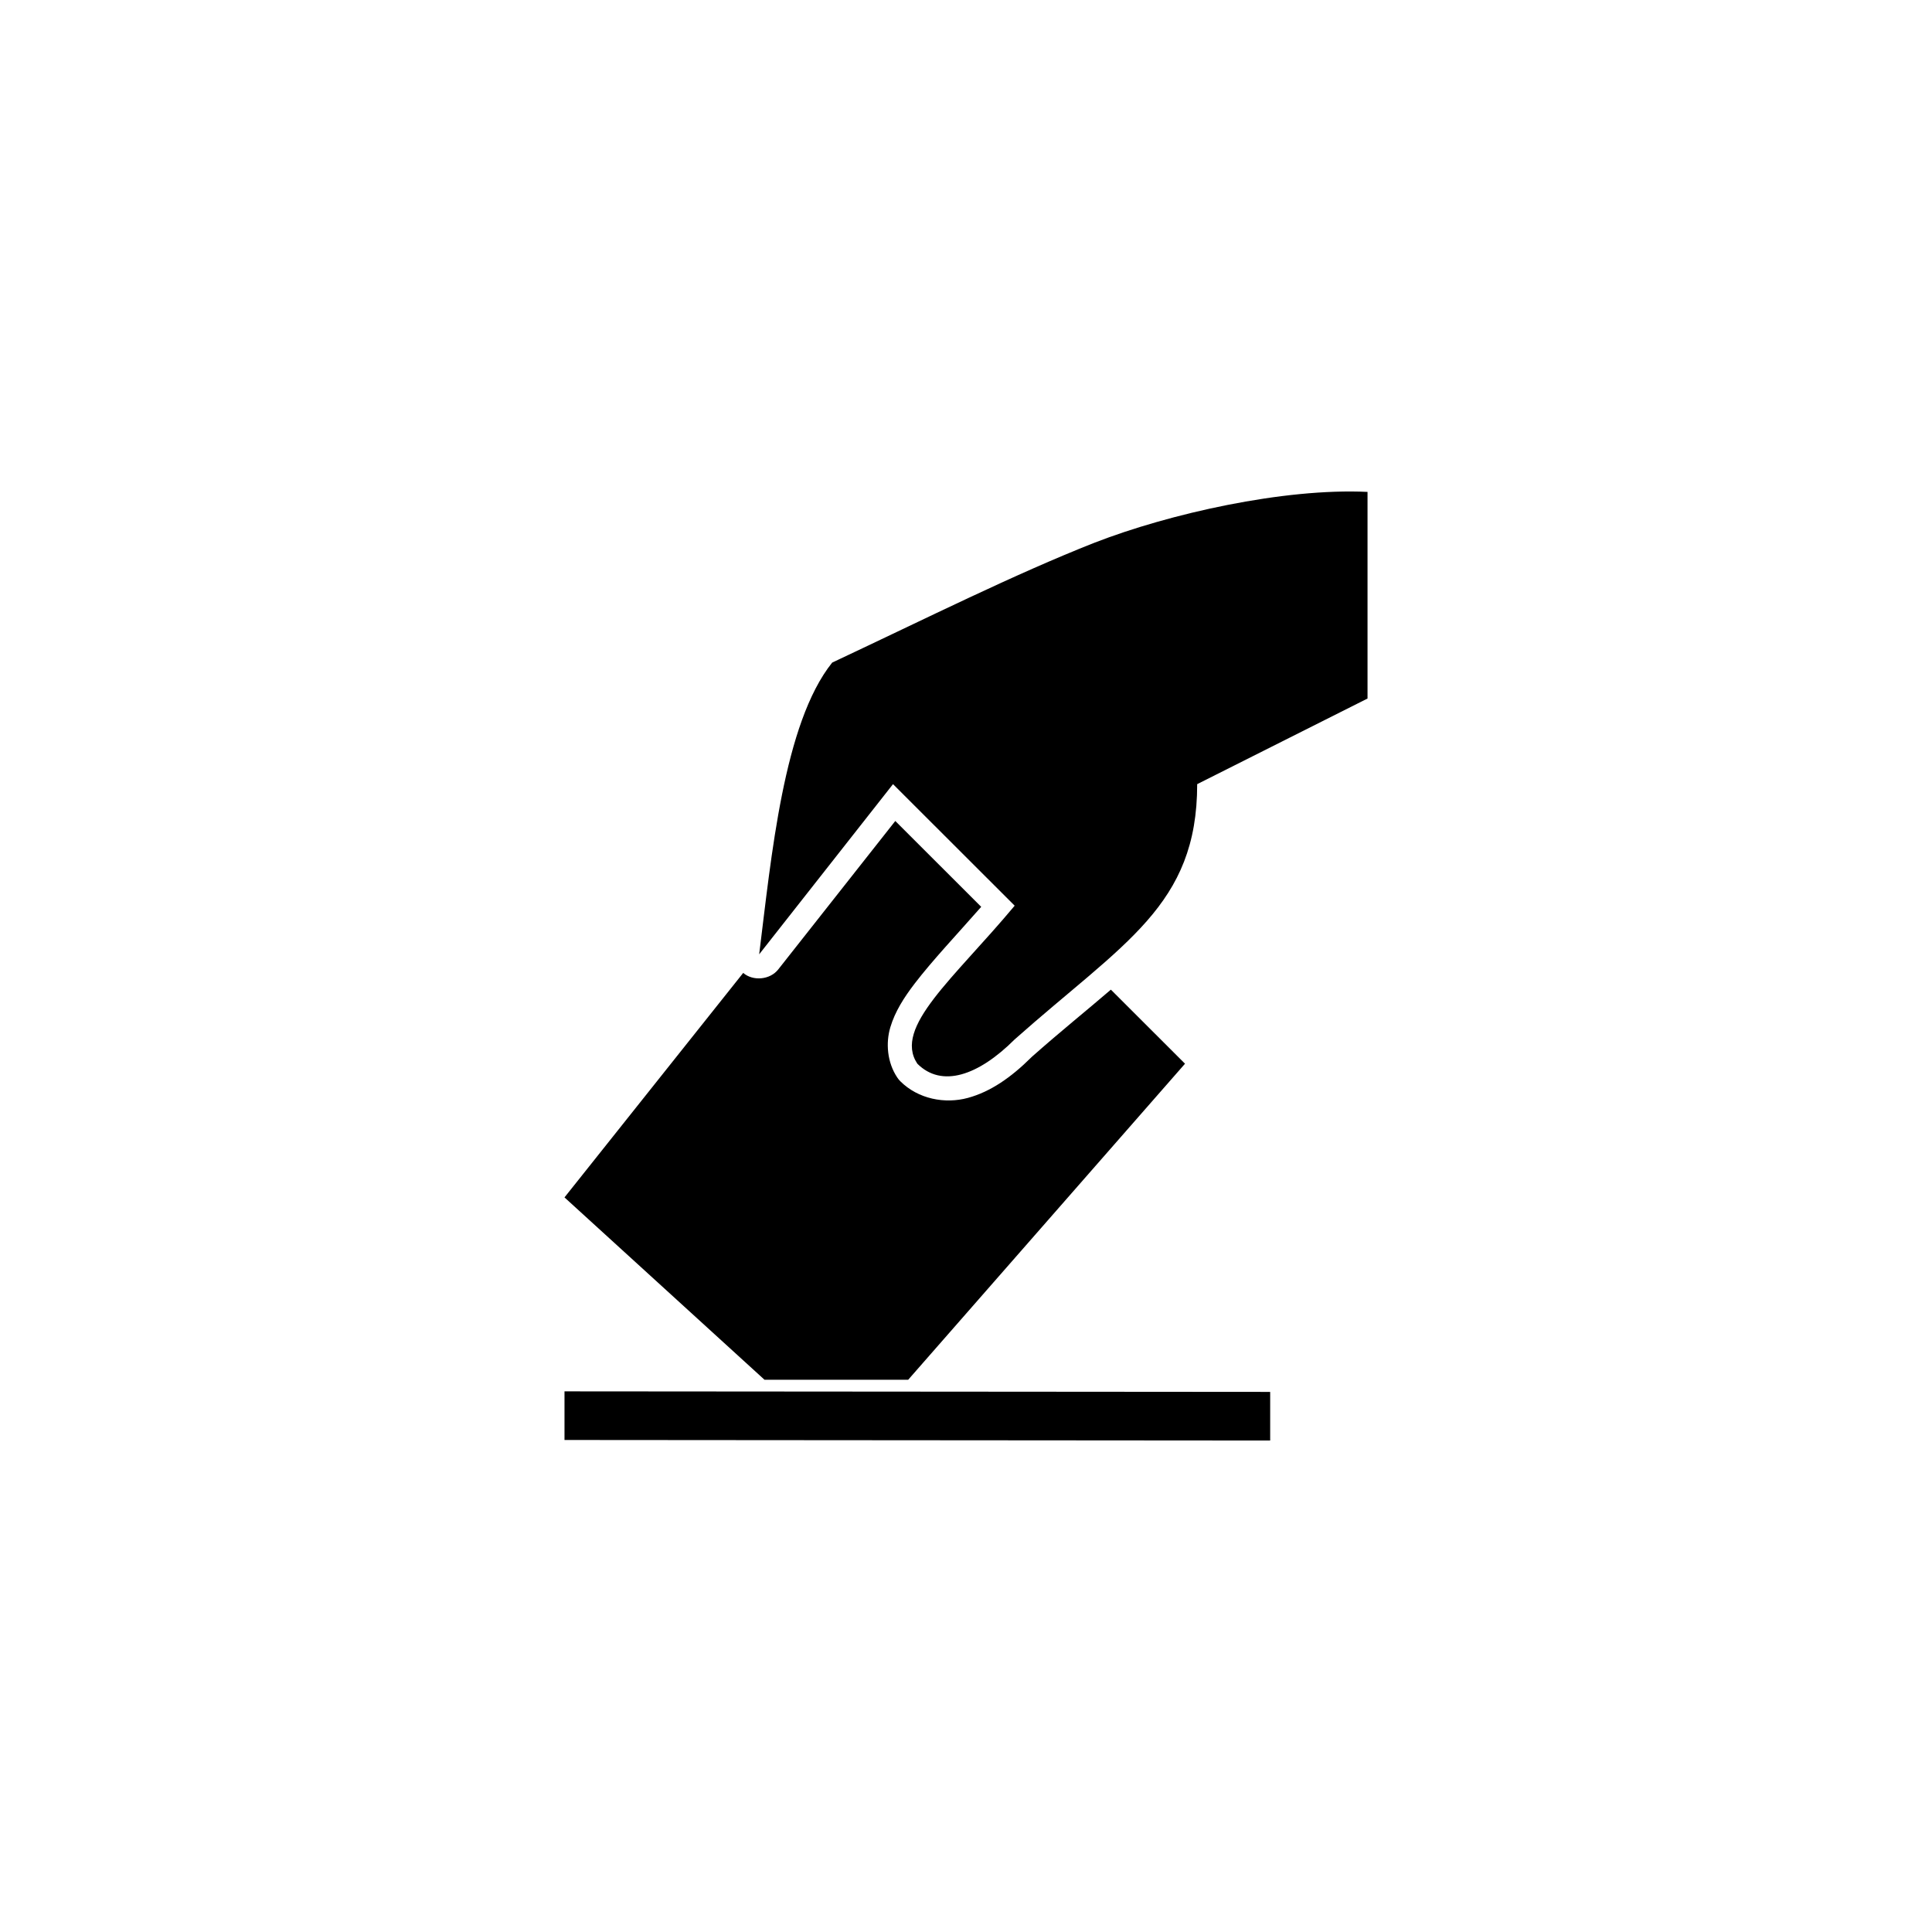 <?xml version="1.0" encoding="UTF-8"?>
<svg width="1200pt" height="1200pt" version="1.1" viewBox="0 0 1200 1200" xmlns="http://www.w3.org/2000/svg">
 <path d="m679.77 337.11c-49.777 19.617-103.06 46.312-162.89 74.441-30.23 37.75-37.785 120.79-45.344 181.19l83.129-105.7 75.57 75.496c-37.785 45.297-75.57 75.496-60.457 98.145 15.113 15.098 37.785 7.551 60.457-15.098 67.871-60.258 113.36-83.047 113.36-158.54l105.8-53.18v-128.34c-52.004-2.469-123.26 13.531-169.62 31.586zm-123.69 172.82-72.738 92.246c-5.027 6.383-15.559 7.414-21.727 2.121l-111 139.43 124.22 113.25h89.27l171.93-196.29-46.051-46.004c-14.777 12.723-31.188 25.863-49.121 41.758-0.168 0.168-0.305 0.309-0.473 0.469-12.367 12.258-25.113 21.168-39.203 25.008-14.281 3.891-30.918 0.727-42.035-10.379-0.707-0.719-1.34-1.512-1.891-2.359-6.25-9.367-7.164-21.387-4.25-31.141 2.914-9.754 8.441-18.41 15.113-27.133 10.941-14.297 26.316-30.559 41.328-47.656zm-205.46 354.27v30.199l438.31 0.332v-30.199z"/>
</svg>
